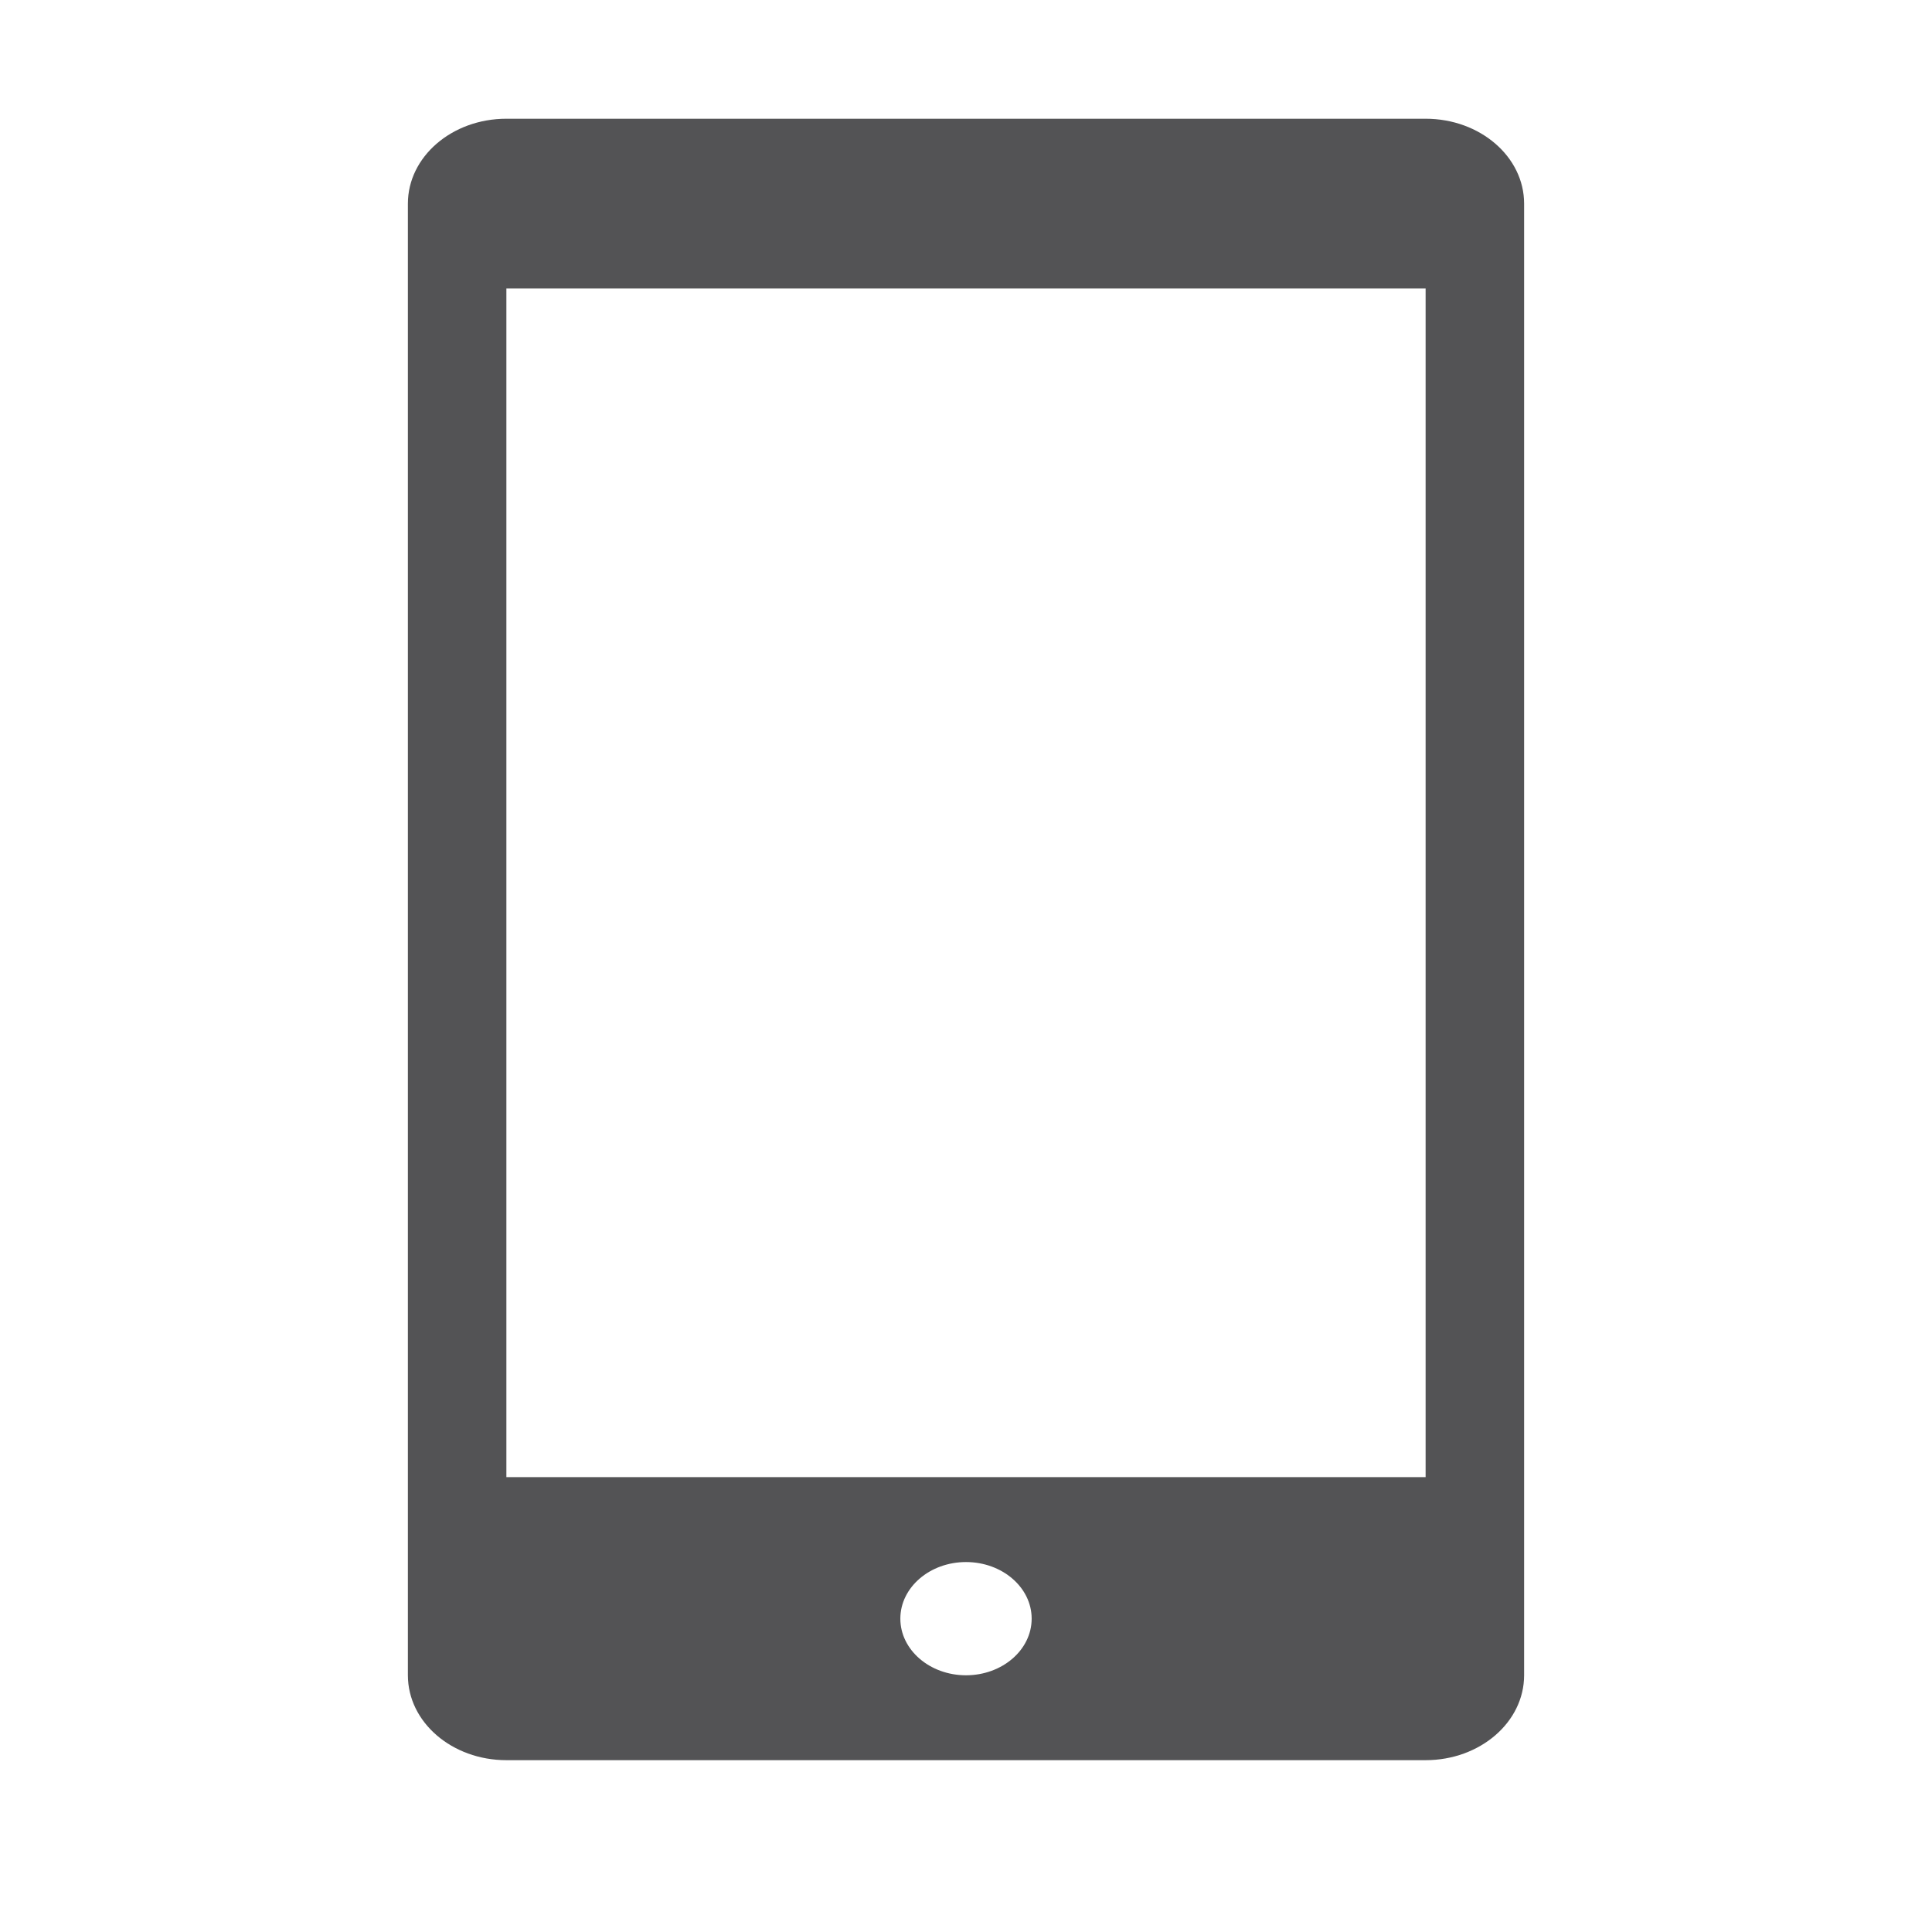 <?xml version="1.0" standalone="no"?><!DOCTYPE svg PUBLIC "-//W3C//DTD SVG 1.1//EN" "http://www.w3.org/Graphics/SVG/1.1/DTD/svg11.dtd"><svg t="1565925264927" class="icon" viewBox="0 0 1024 1024" version="1.1" xmlns="http://www.w3.org/2000/svg" p-id="7865" xmlns:xlink="http://www.w3.org/1999/xlink" width="200" height="200"><defs><style type="text/css"></style></defs><path d="M755.609 932.928 268.395 932.928c-28.856 0-52.204-20.154-52.204-44.996L216.19 107.928c0-24.841 23.348-44.996 52.204-44.996l487.214 0c28.852 0 52.201 20.154 52.201 44.996l0 780.004C807.808 912.774 784.461 932.928 755.609 932.928zM511.999 887.932c19.203 0 34.803-13.457 34.803-30.008 0-16.55-15.6-30.007-34.803-30.007-19.2 0-34.799 13.457-34.799 30.007C477.2 874.474 492.799 887.932 511.999 887.932zM755.609 152.924l-17.401 0L285.791 152.924l-17.398 0 0 629.996 17.398 0 452.415 0 17.401 0L755.608 152.924z" p-id="7866" fill="#535355"></path></svg>